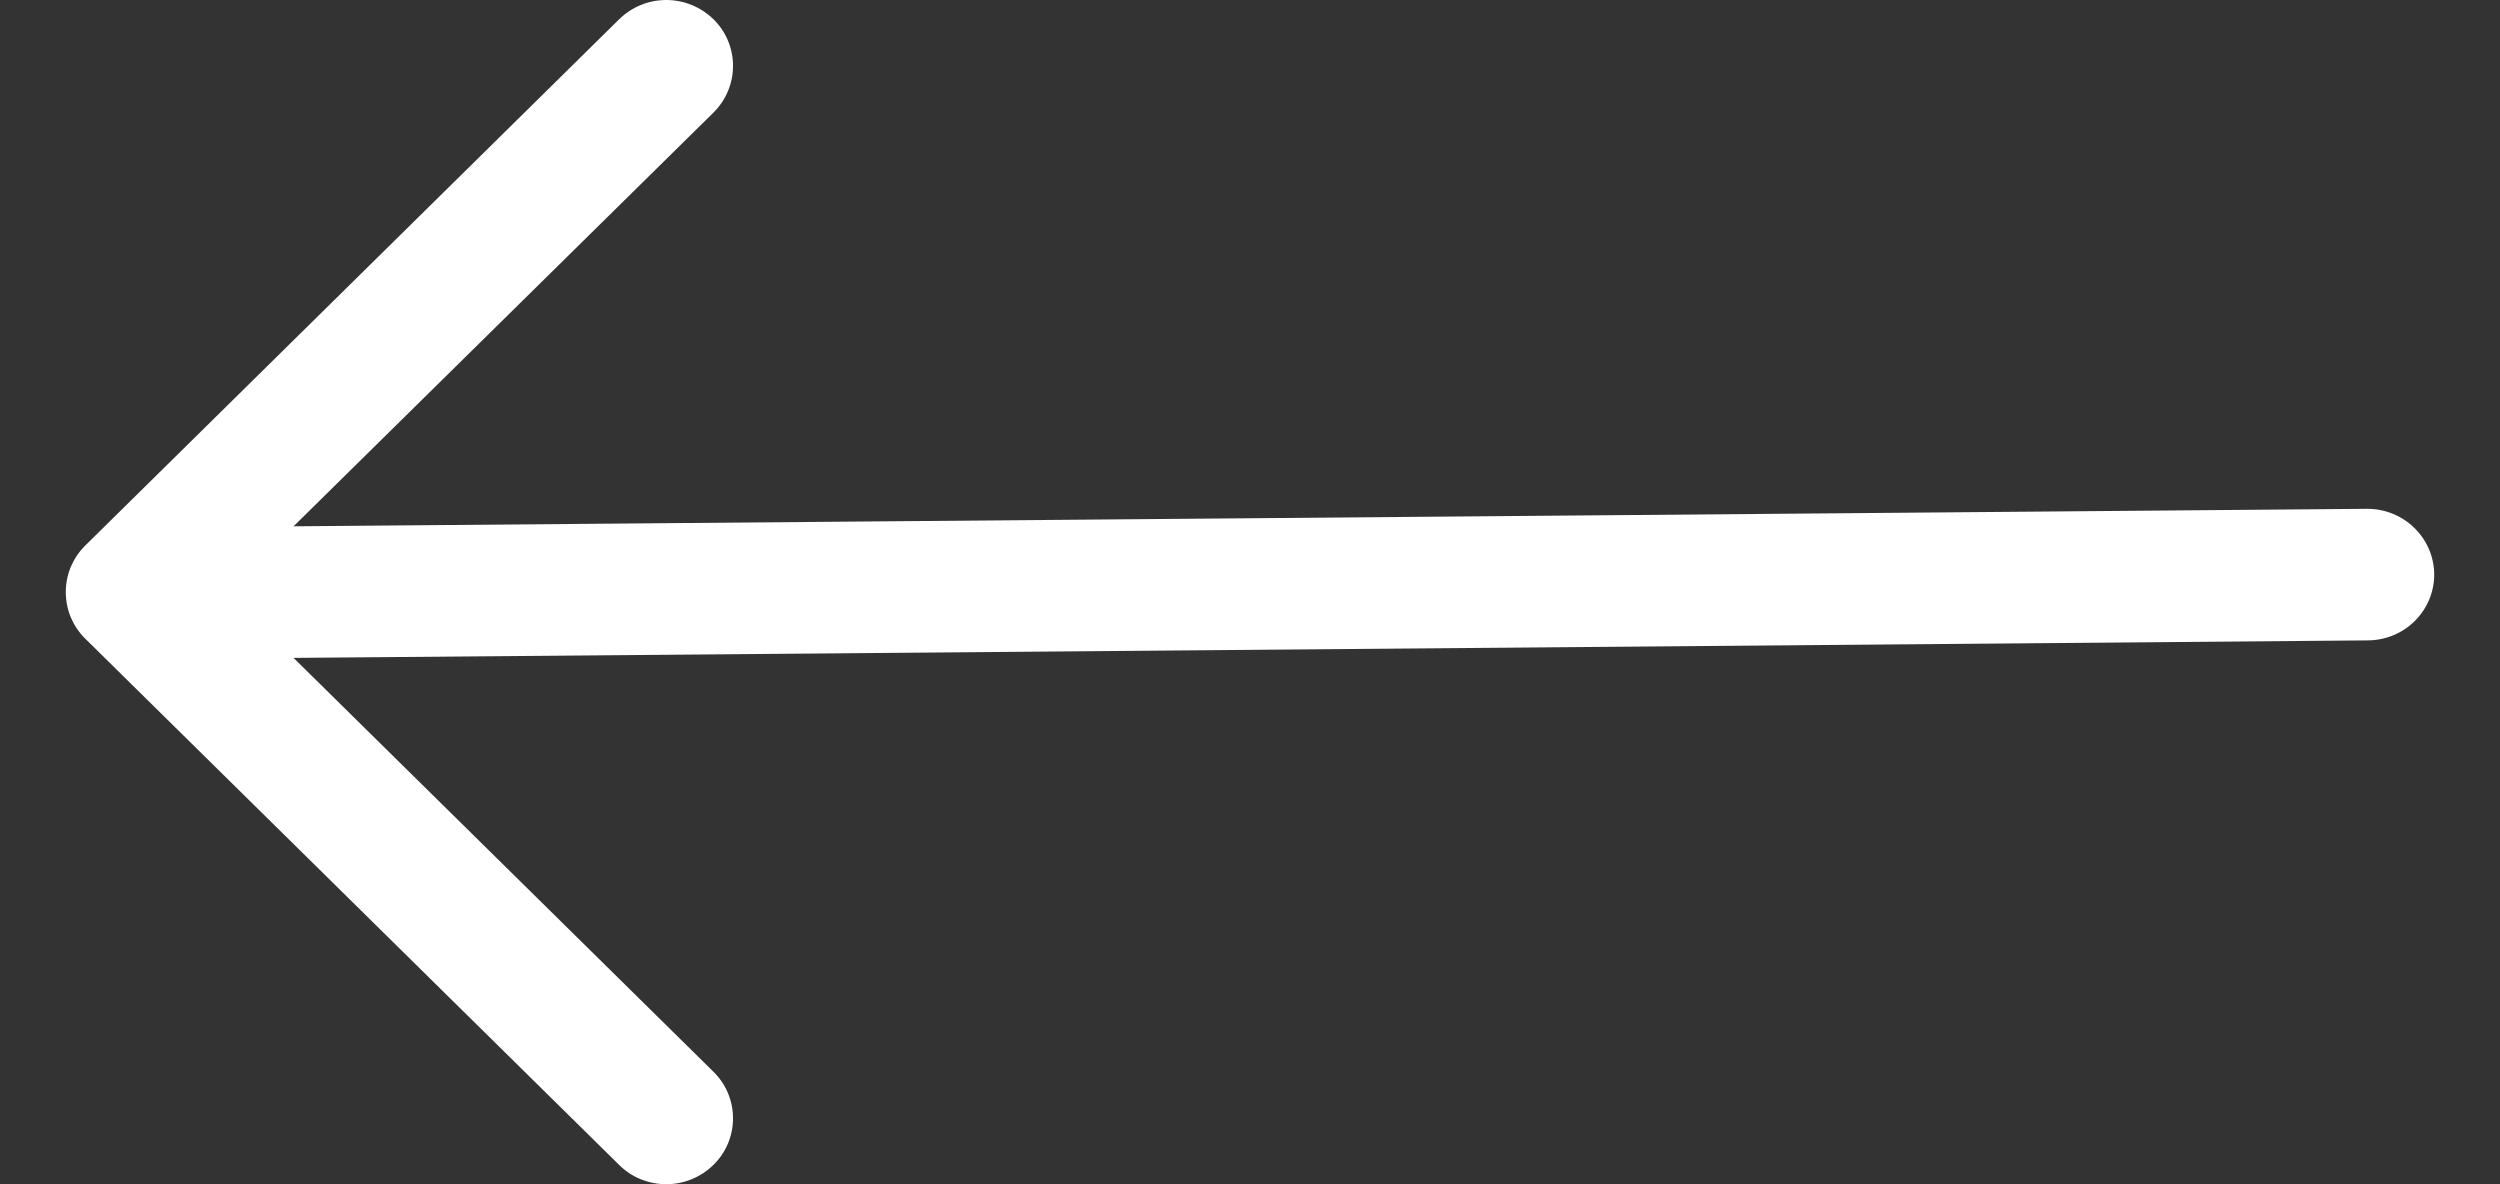 <svg width="19" height="9" viewBox="0 0 19 9" fill="none" xmlns="http://www.w3.org/2000/svg">
<rect x="0" y="0" width="19" height="9" fill="#333333" stroke="none"/>
<path fill-rule="evenodd" clip-rule="evenodd" d="M18.5 4.367C18.5 4.235 18.446 4.108 18.351 4.014C18.256 3.92 18.127 3.867 17.992 3.867L2.231 4L5.423 0.855C5.518 0.761 5.571 0.633 5.571 0.501C5.571 0.368 5.518 0.24 5.423 0.147C5.327 0.053 5.198 -7.35454e-07 5.064 -7.41707e-07C4.929 -7.4796e-07 4.8 0.053 4.705 0.147L0.648 4.146C0.601 4.192 0.564 4.248 0.538 4.308C0.513 4.369 0.5 4.434 0.5 4.5C0.5 4.566 0.513 4.631 0.538 4.692C0.564 4.752 0.601 4.808 0.648 4.854L4.705 8.853C4.752 8.9 4.808 8.937 4.869 8.962C4.931 8.987 4.997 9 5.064 9C5.198 9 5.327 8.947 5.422 8.853C5.518 8.76 5.571 8.632 5.571 8.499C5.571 8.367 5.518 8.239 5.422 8.145L2.231 5L17.992 4.867C18.127 4.867 18.256 4.815 18.351 4.721C18.446 4.627 18.5 4.5 18.5 4.367Z" fill="white"/>
</svg>
